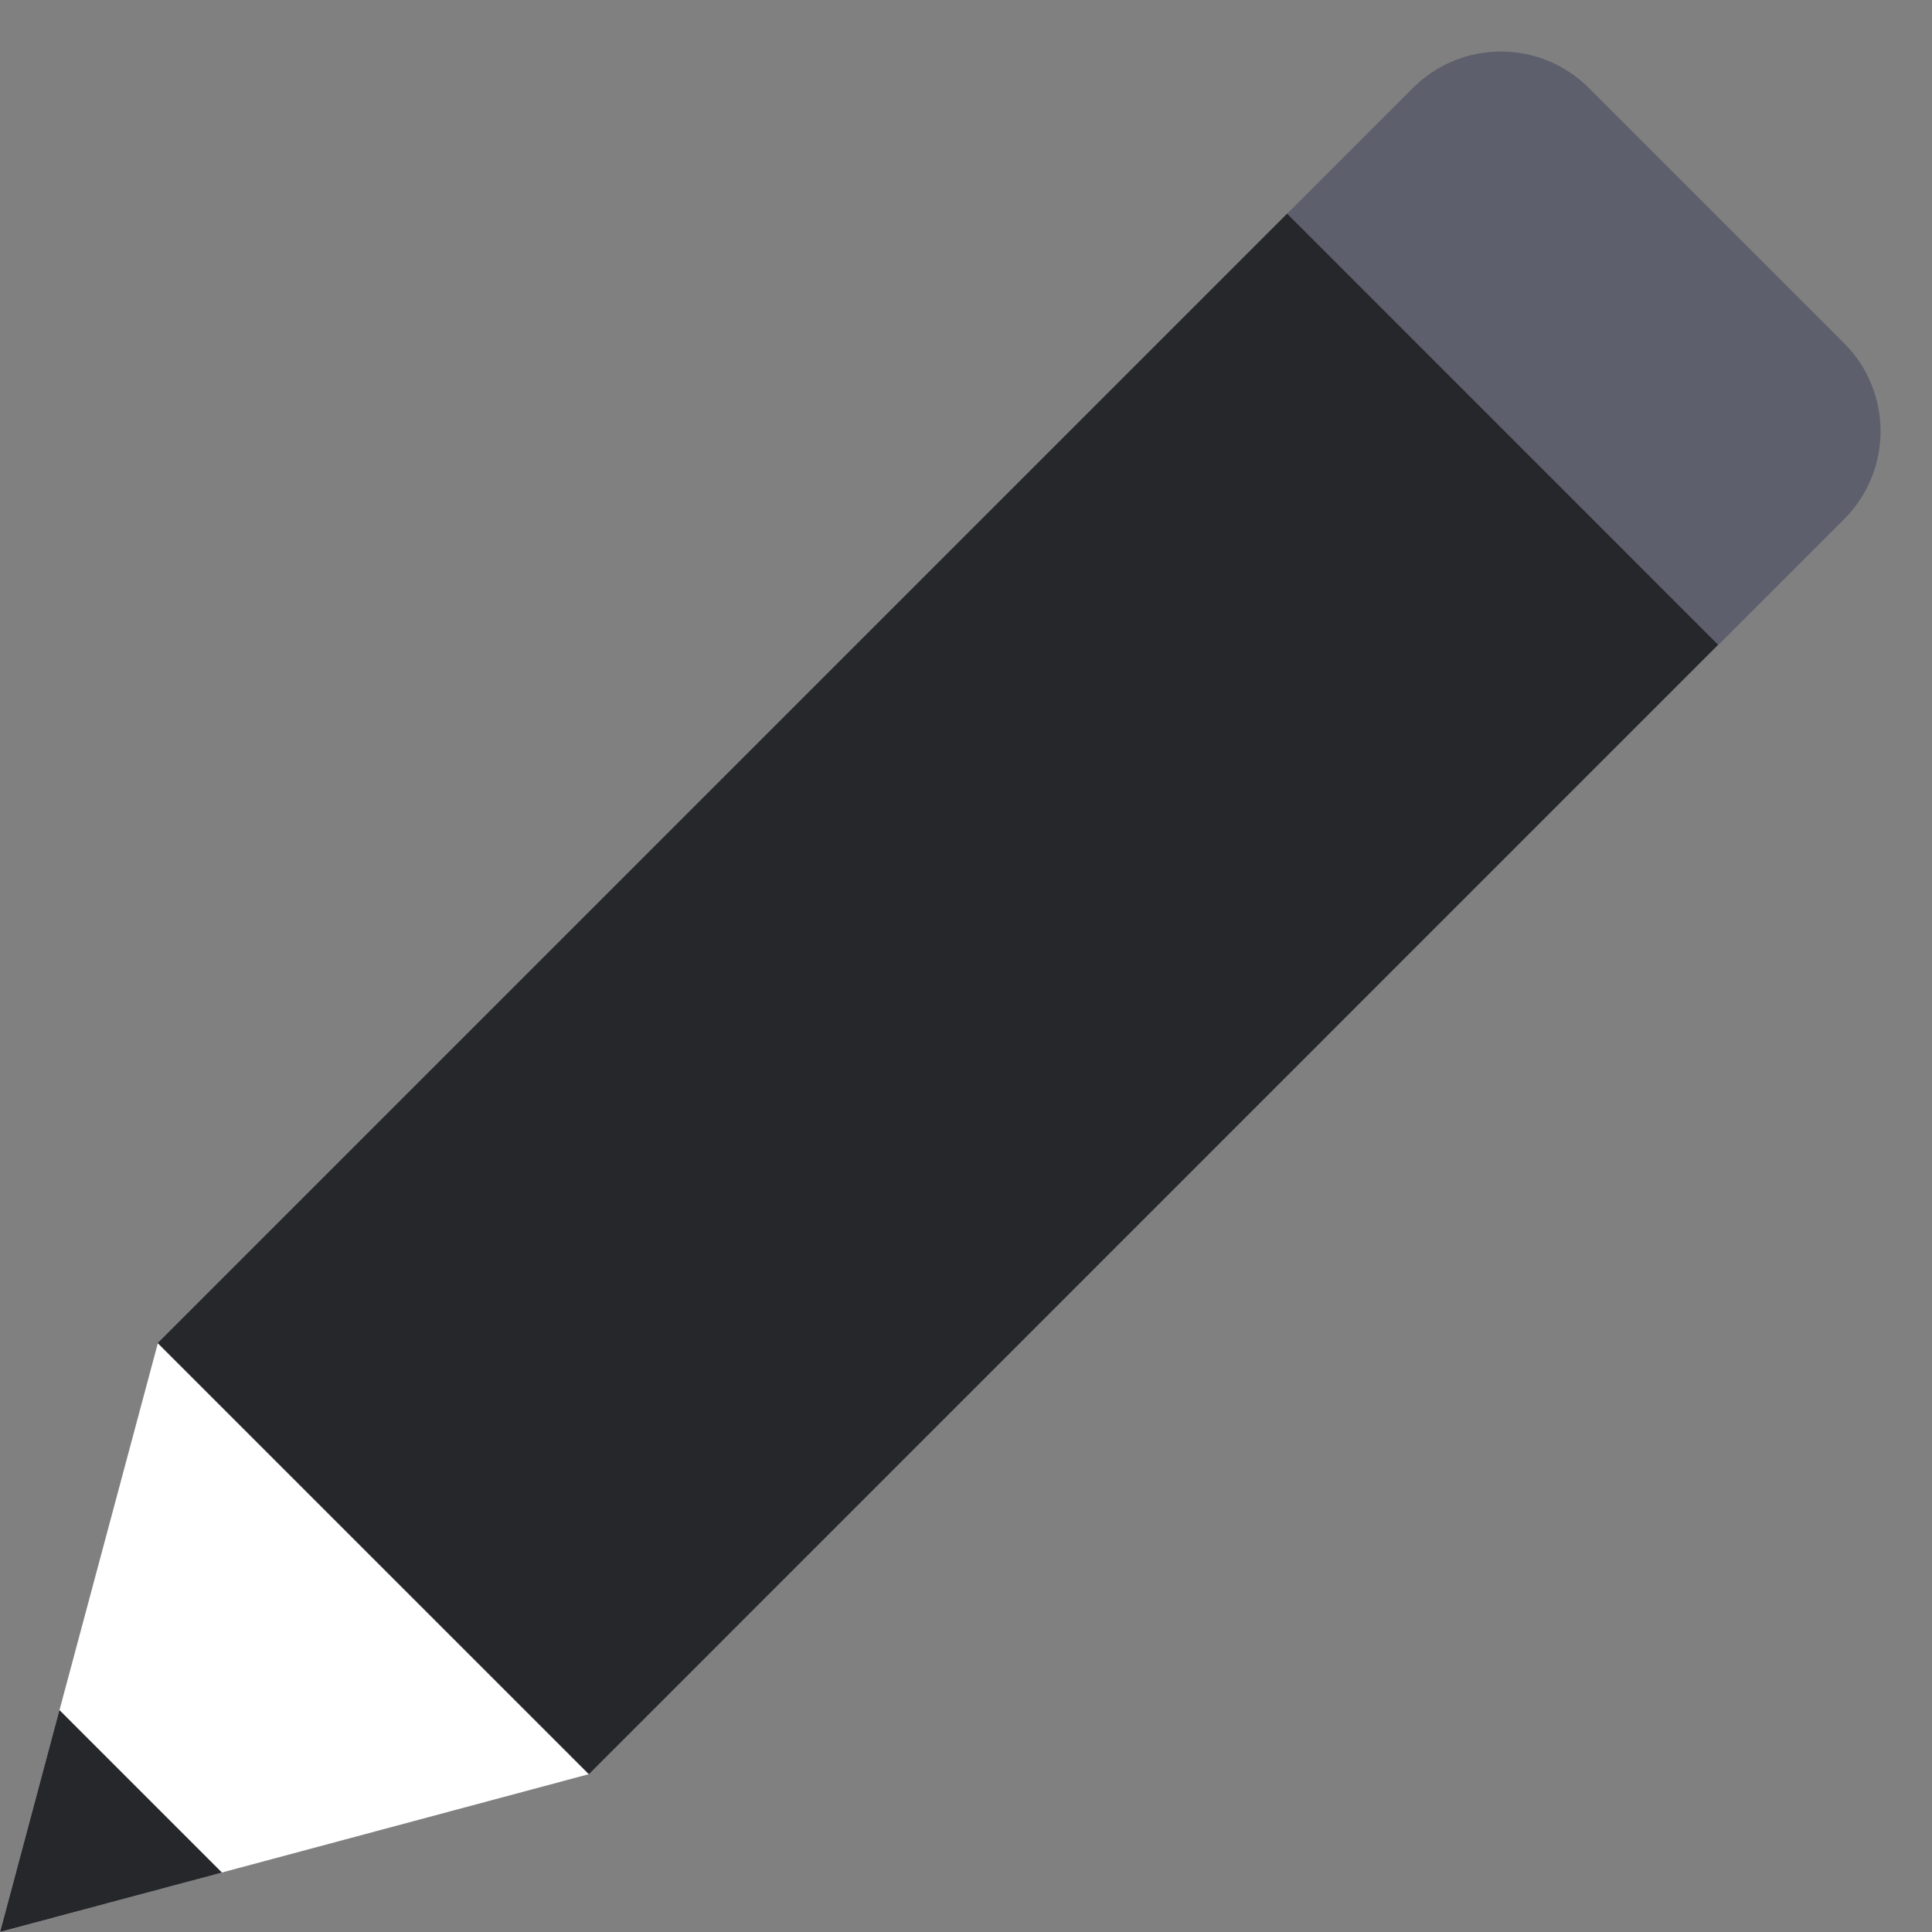 <svg width="20" height="20" viewBox="0 0 20 20" fill="none" xmlns="http://www.w3.org/2000/svg">
<rect x="0" y="0" width="20" height="20" fill="#808080" stroke="none"/>
<path d="M0 20L6.096 18.366L1.634 13.905L0 20Z" fill="white"/>
<path d="M0 20L2.298 19.385L0.615 17.702L0 20Z" fill="#26272B"/>
<path d="M1.633 13.903L6.096 18.366L17.788 6.673L13.326 2.21L1.633 13.903Z" fill="#26272B"/>
<path d="M17.788 6.675L13.325 2.212L14.627 0.91C15.13 0.408 15.945 0.408 16.447 0.91L19.091 3.554C19.593 4.056 19.593 4.871 19.091 5.374L17.789 6.676L17.788 6.675Z" fill="#5D606C"/>
</svg>
